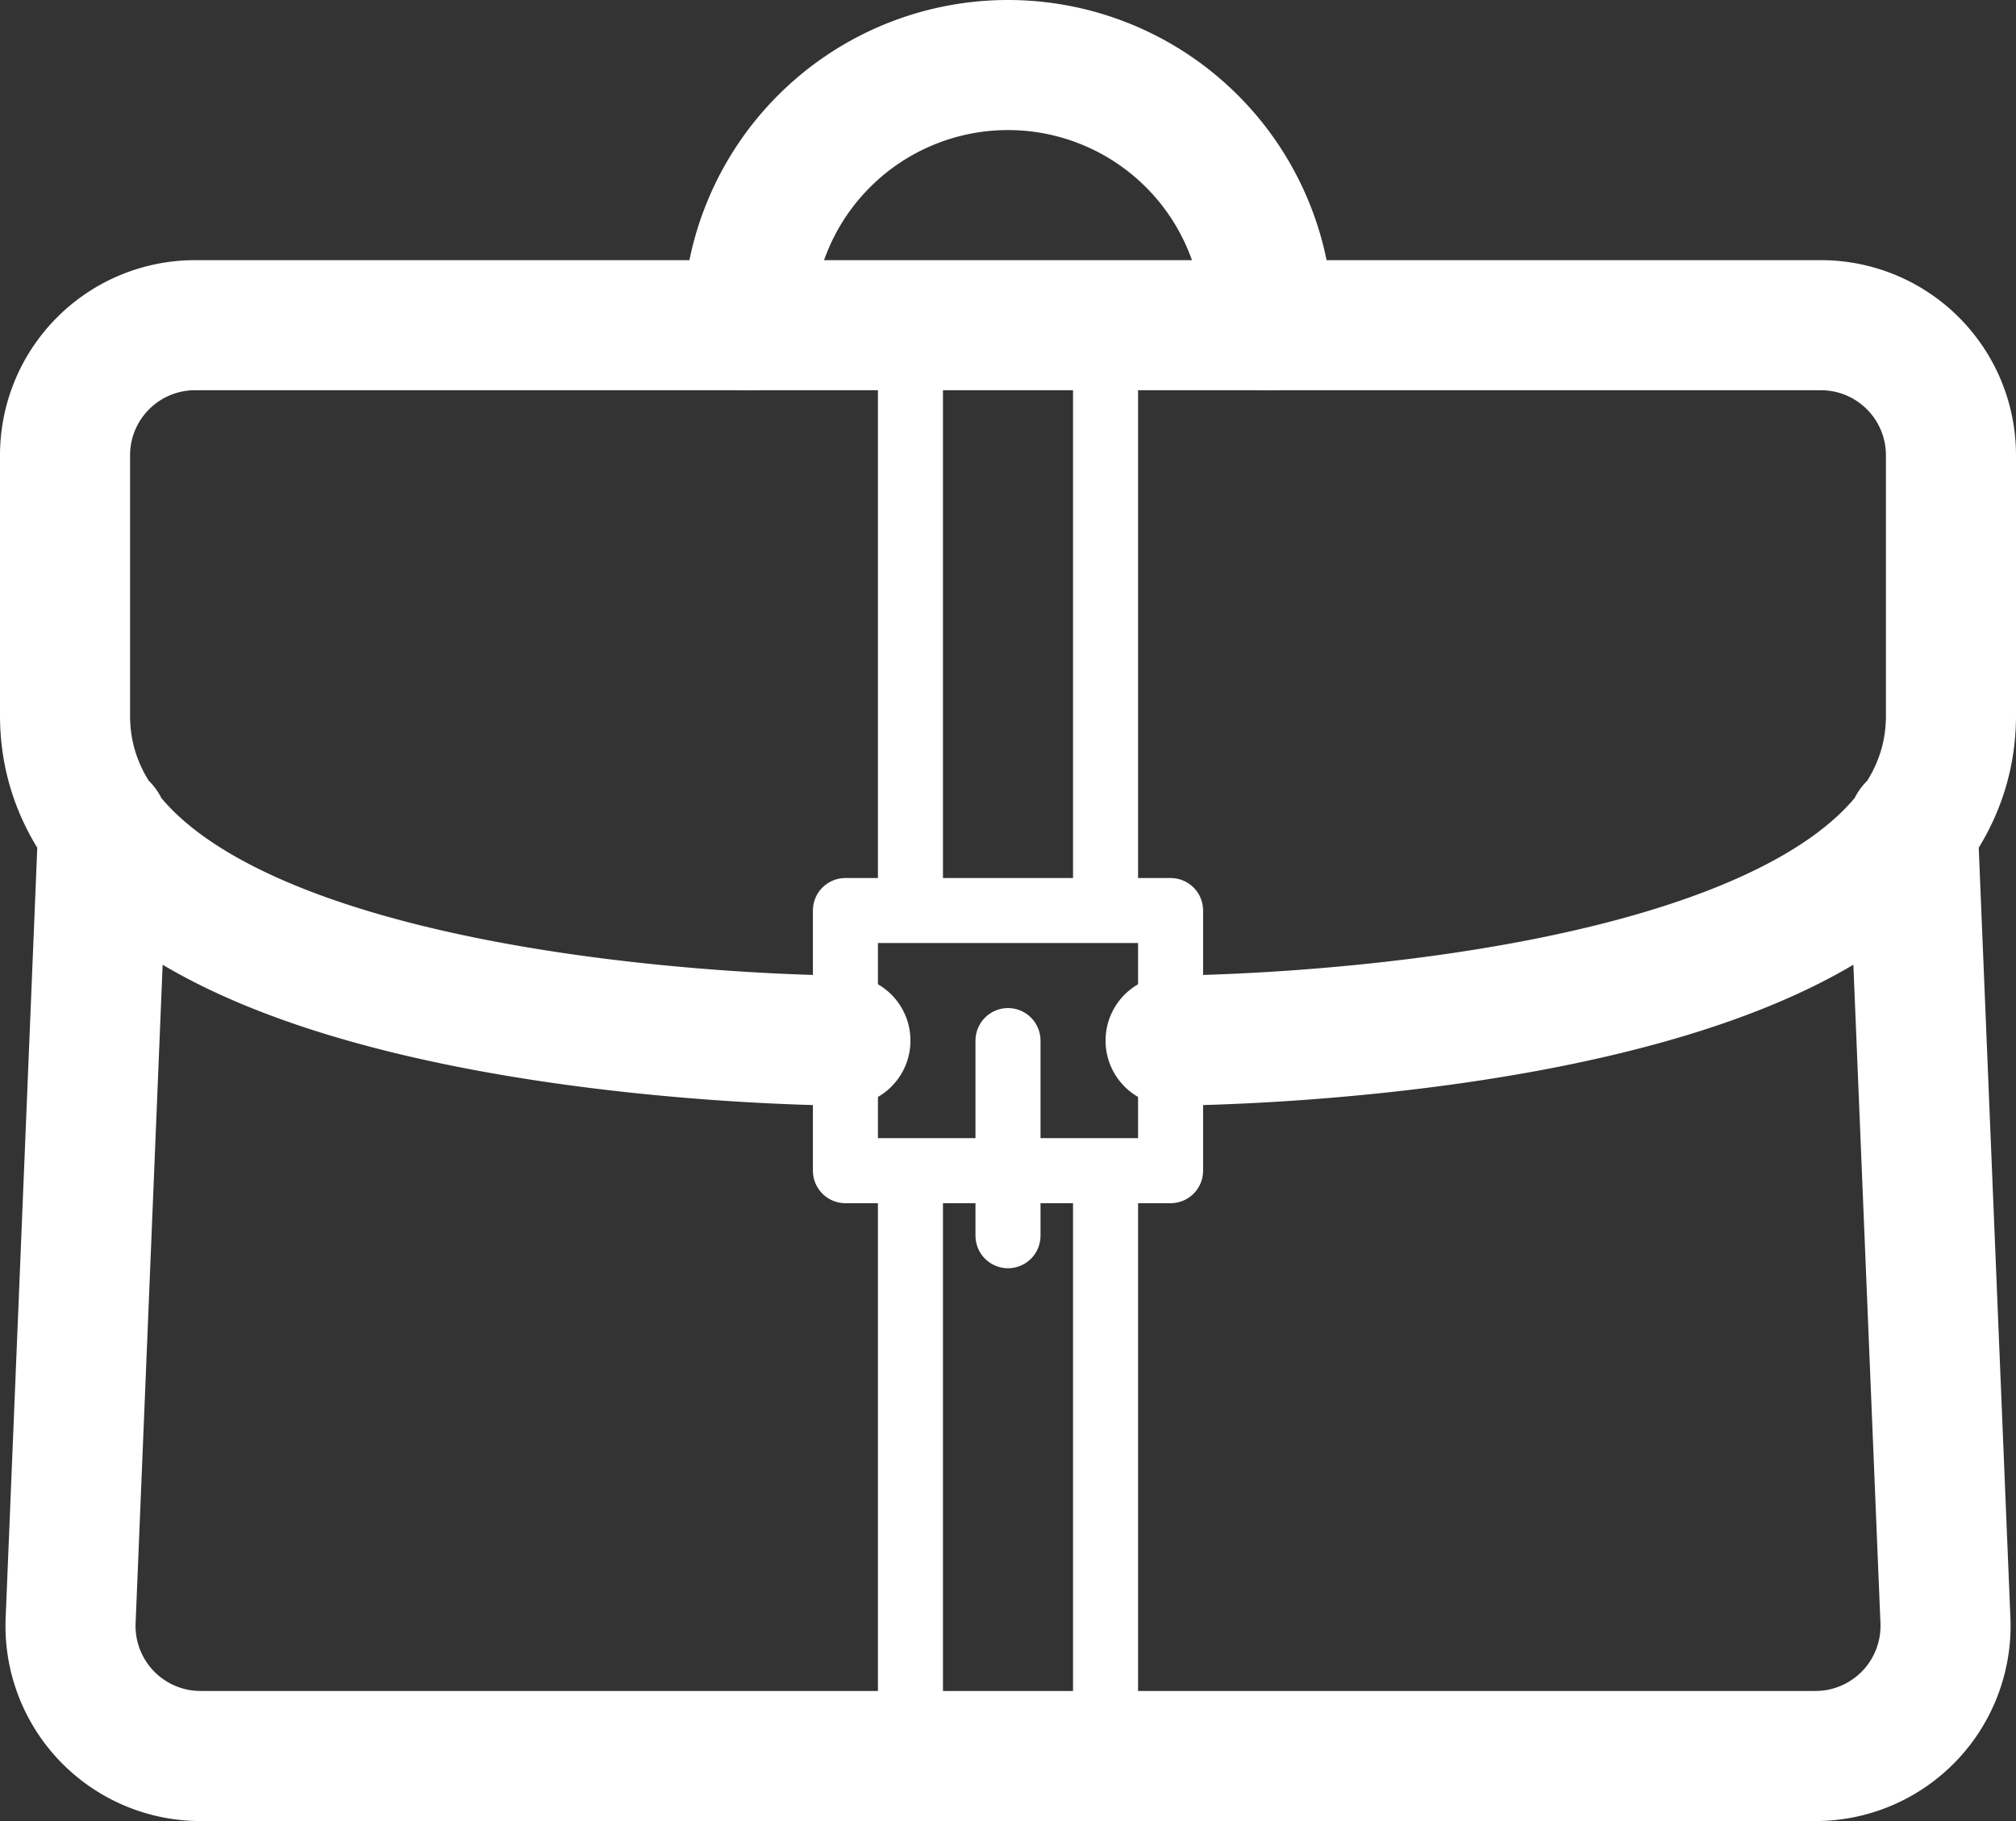 <svg xmlns="http://www.w3.org/2000/svg" width="31" height="28" viewBox="0 0 31 28">
    <rect x="0" y="0" width="31" height="28" fill="#333333" stroke="none"/>
    <g fill="none" fill-rule="evenodd" stroke="#FFF" stroke-linecap="round" stroke-linejoin="round">
        <path stroke-width="2" d="M1.587 12.718l-.501 12.2A2 2 0 0 0 3.084 27h24.832a2.001 2.001 0 0 0 1.999-2.082l-.502-12.2M13 16S1 16 1 11M30 11c0 5-12 5-12 5M1 11V7a2 2 0 0 1 2-2h25a2 2 0 0 1 2 2v4"/>
        <path d="M13 18h5v-4h-5zM14 14h3V5h-3zM14 27h3v-9h-3z"/>
        <path stroke-width="2" d="M11.5 5a4 4 0 0 1 8 0"/>
        <path d="M15.5 16v3"/>
    </g>
</svg>
